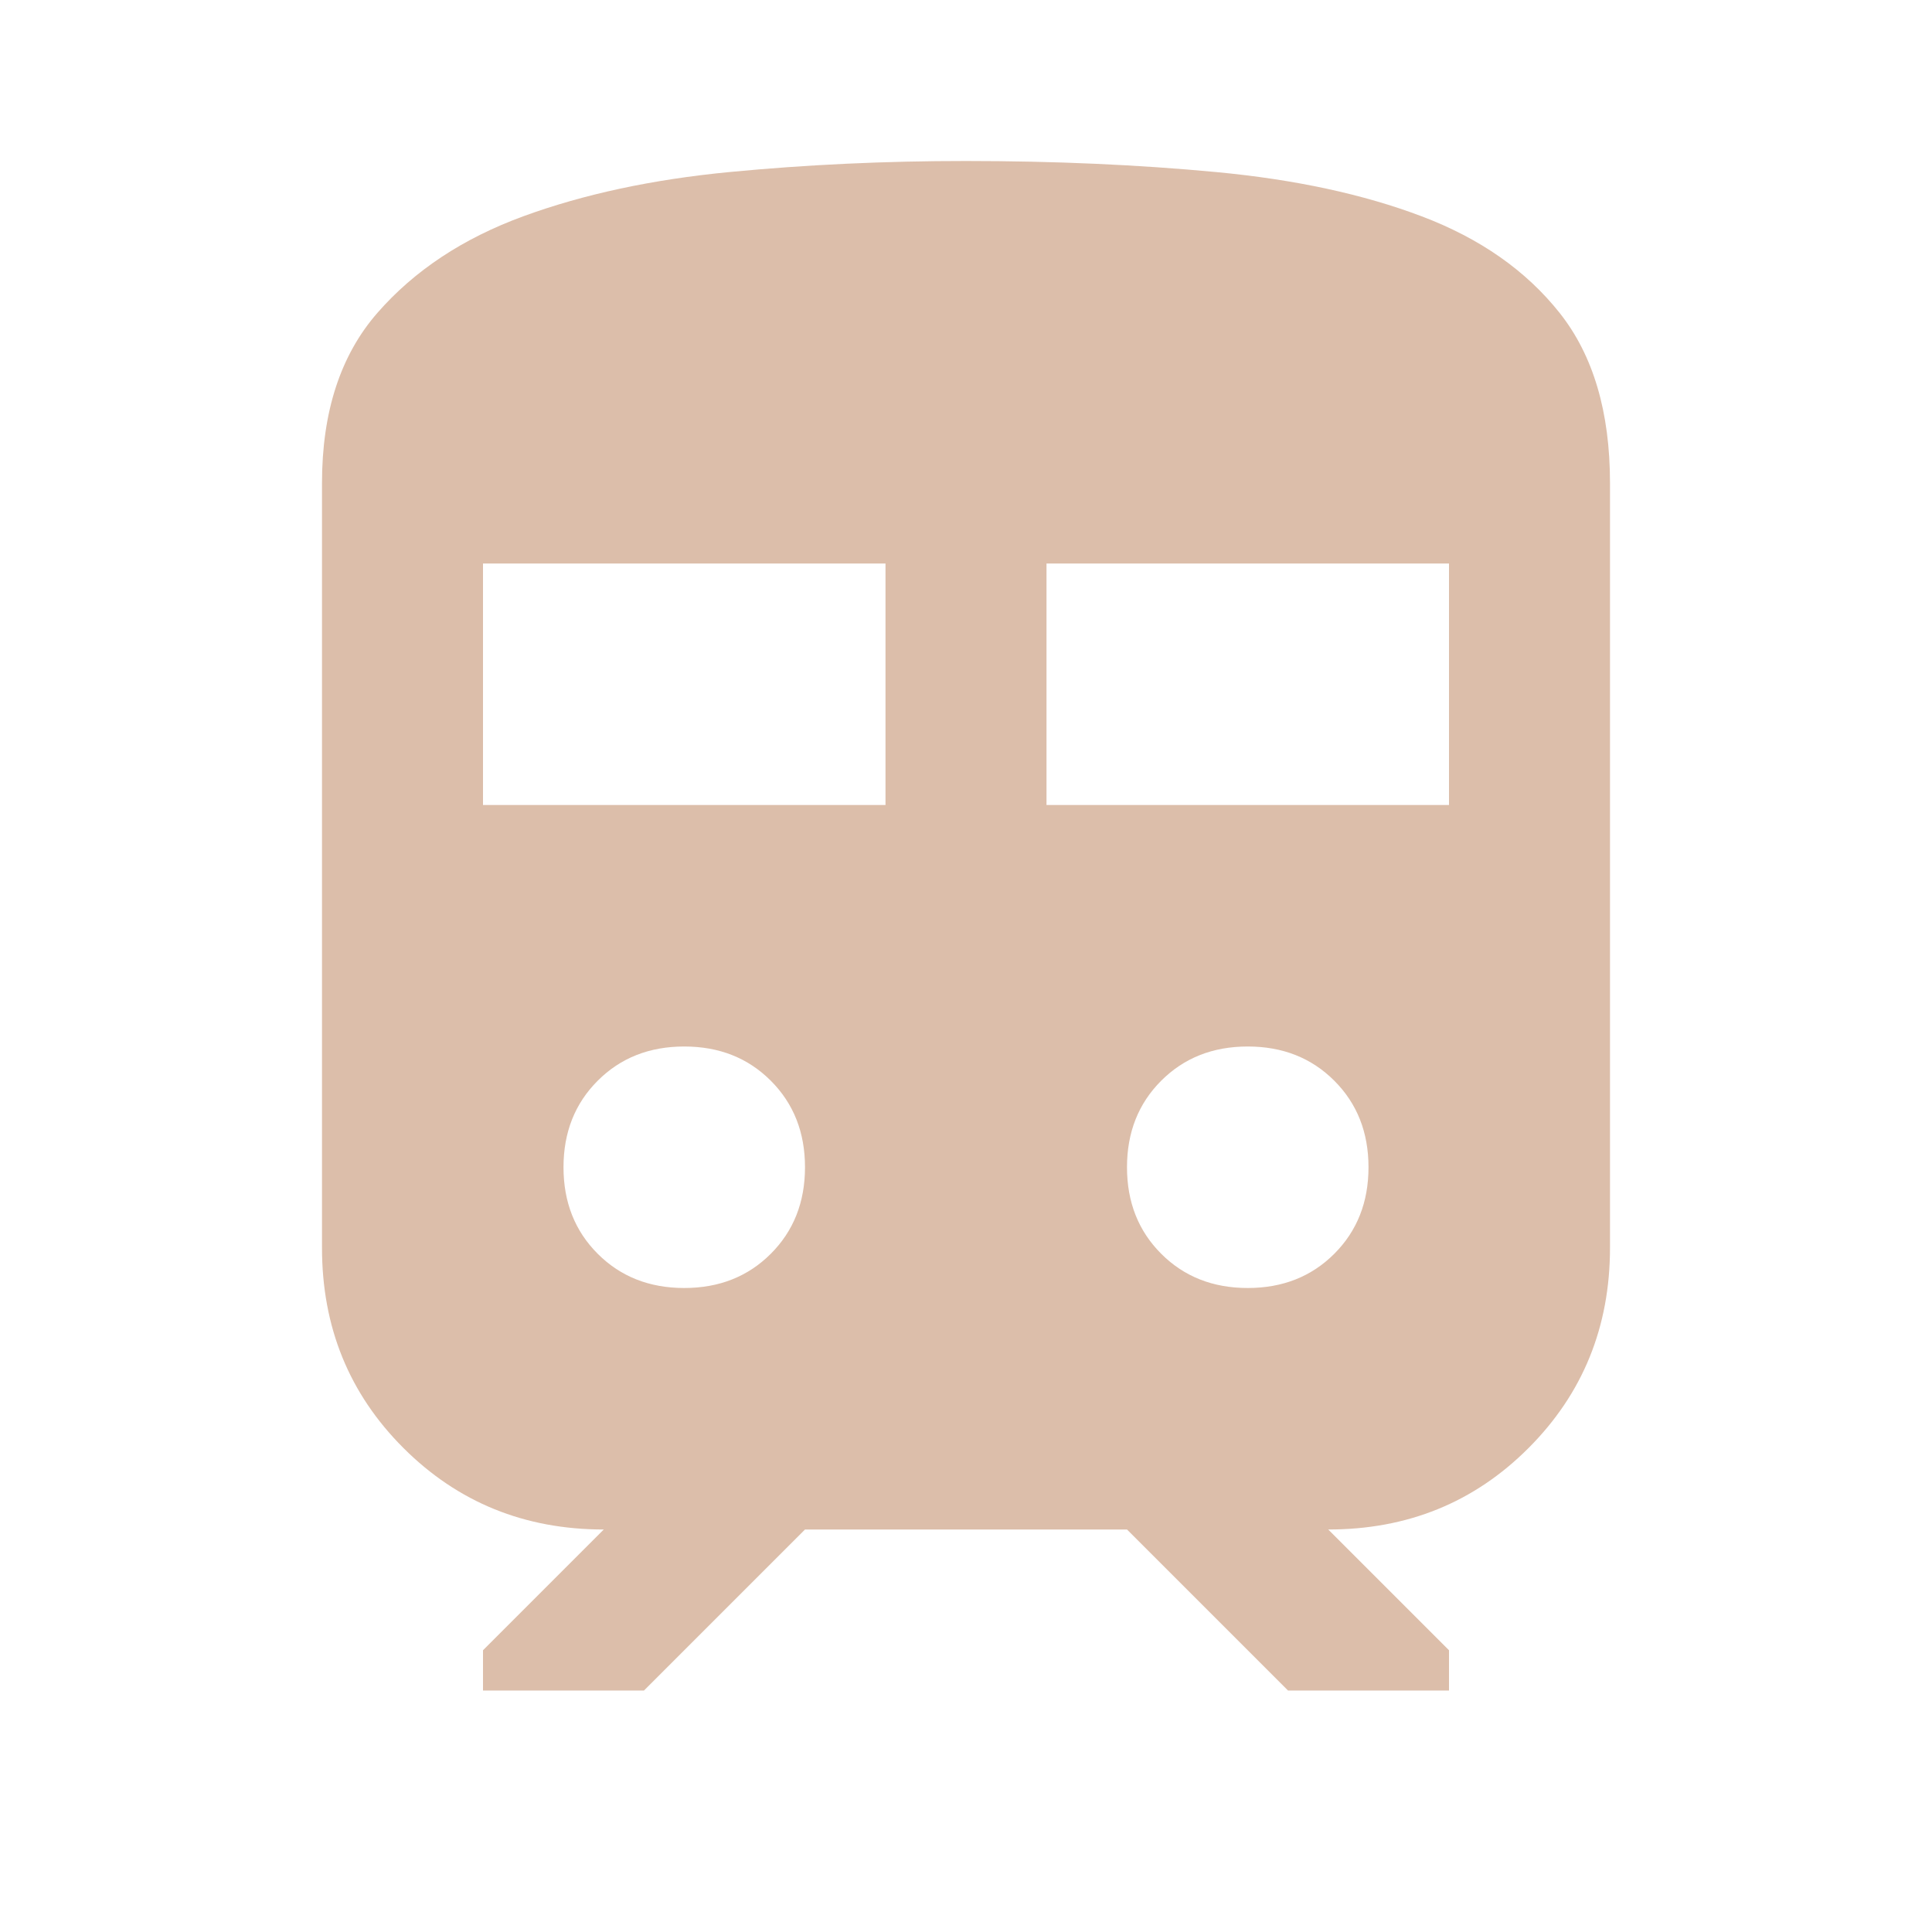 <svg width="48" height="48" viewBox="0 0 48 48" fill="none" xmlns="http://www.w3.org/2000/svg">
<path d="M8 31V12C8 10.233 8.459 8.825 9.376 7.774C10.293 6.723 11.501 5.923 13 5.374C14.5 4.825 16.209 4.458 18.126 4.274C20.043 4.09 22.001 3.999 24 4C26.2 4 28.275 4.092 30.226 4.276C32.177 4.46 33.877 4.827 35.326 5.376C36.775 5.925 37.917 6.725 38.75 7.776C39.583 8.827 40 10.235 40 12V31C40 32.967 39.325 34.625 37.976 35.976C36.627 37.327 34.968 38.001 33 38L36 41V42H32L28 38H20L16 42H12V41L15 38C13.033 38 11.375 37.325 10.024 35.976C8.673 34.627 7.999 32.968 8 31ZM12 20H22V14H12V20ZM26 20H36V14H26V20ZM17 32C17.867 32 18.583 31.717 19.15 31.15C19.717 30.583 20 29.867 20 29C20 28.133 19.717 27.417 19.15 26.85C18.583 26.283 17.867 26 17 26C16.133 26 15.417 26.283 14.85 26.85C14.283 27.417 14 28.133 14 29C14 29.867 14.283 30.583 14.85 31.15C15.417 31.717 16.133 32 17 32ZM31 32C31.867 32 32.583 31.717 33.15 31.15C33.717 30.583 34 29.867 34 29C34 28.133 33.717 27.417 33.15 26.85C32.583 26.283 31.867 26 31 26C30.133 26 29.417 26.283 28.85 26.85C28.283 27.417 28 28.133 28 29C28 29.867 28.283 30.583 28.85 31.15C29.417 31.717 30.133 32 31 32Z" fill="#DCBEAA"/>
</svg>
